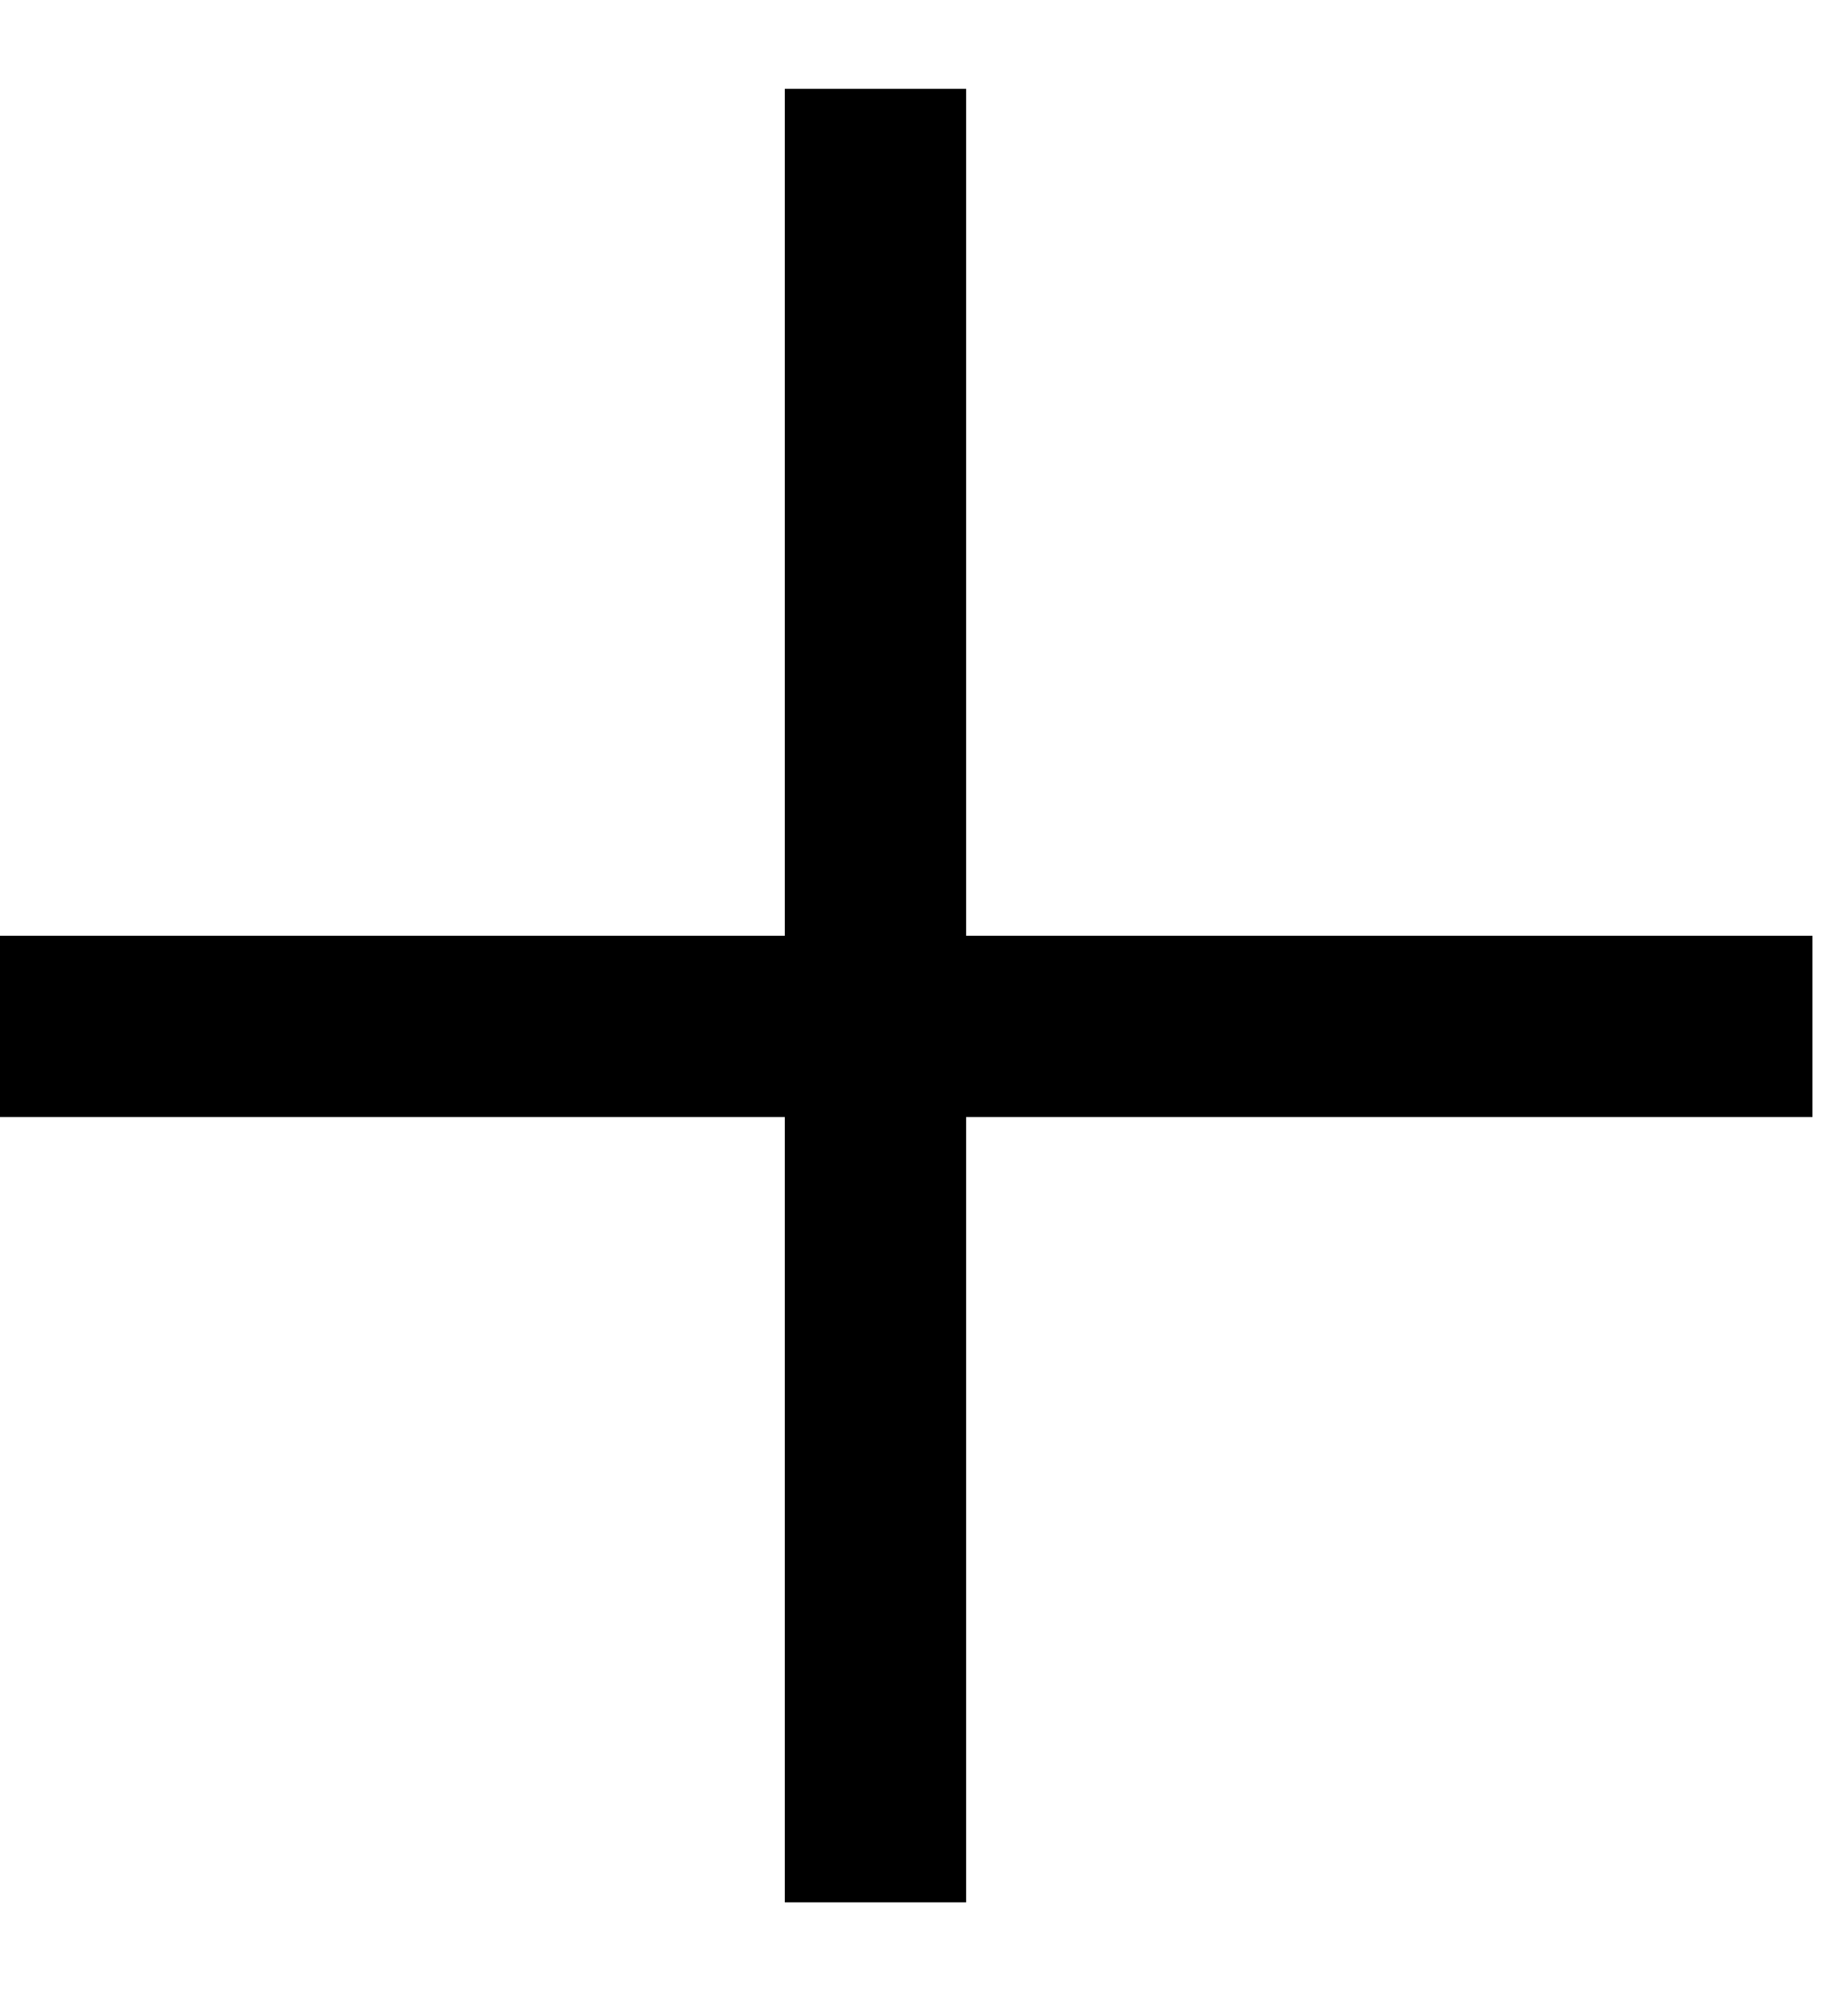 <svg xmlns="http://www.w3.org/2000/svg" width="13" height="14" viewBox="0 0 13 14" fill="none">
  <path
    d="M12.75 6.579H6.796V0.625H5.521V6.579H0V7.854H5.521V13.375H6.796V7.854H12.75V6.579Z"
    fill="black" />
</svg>